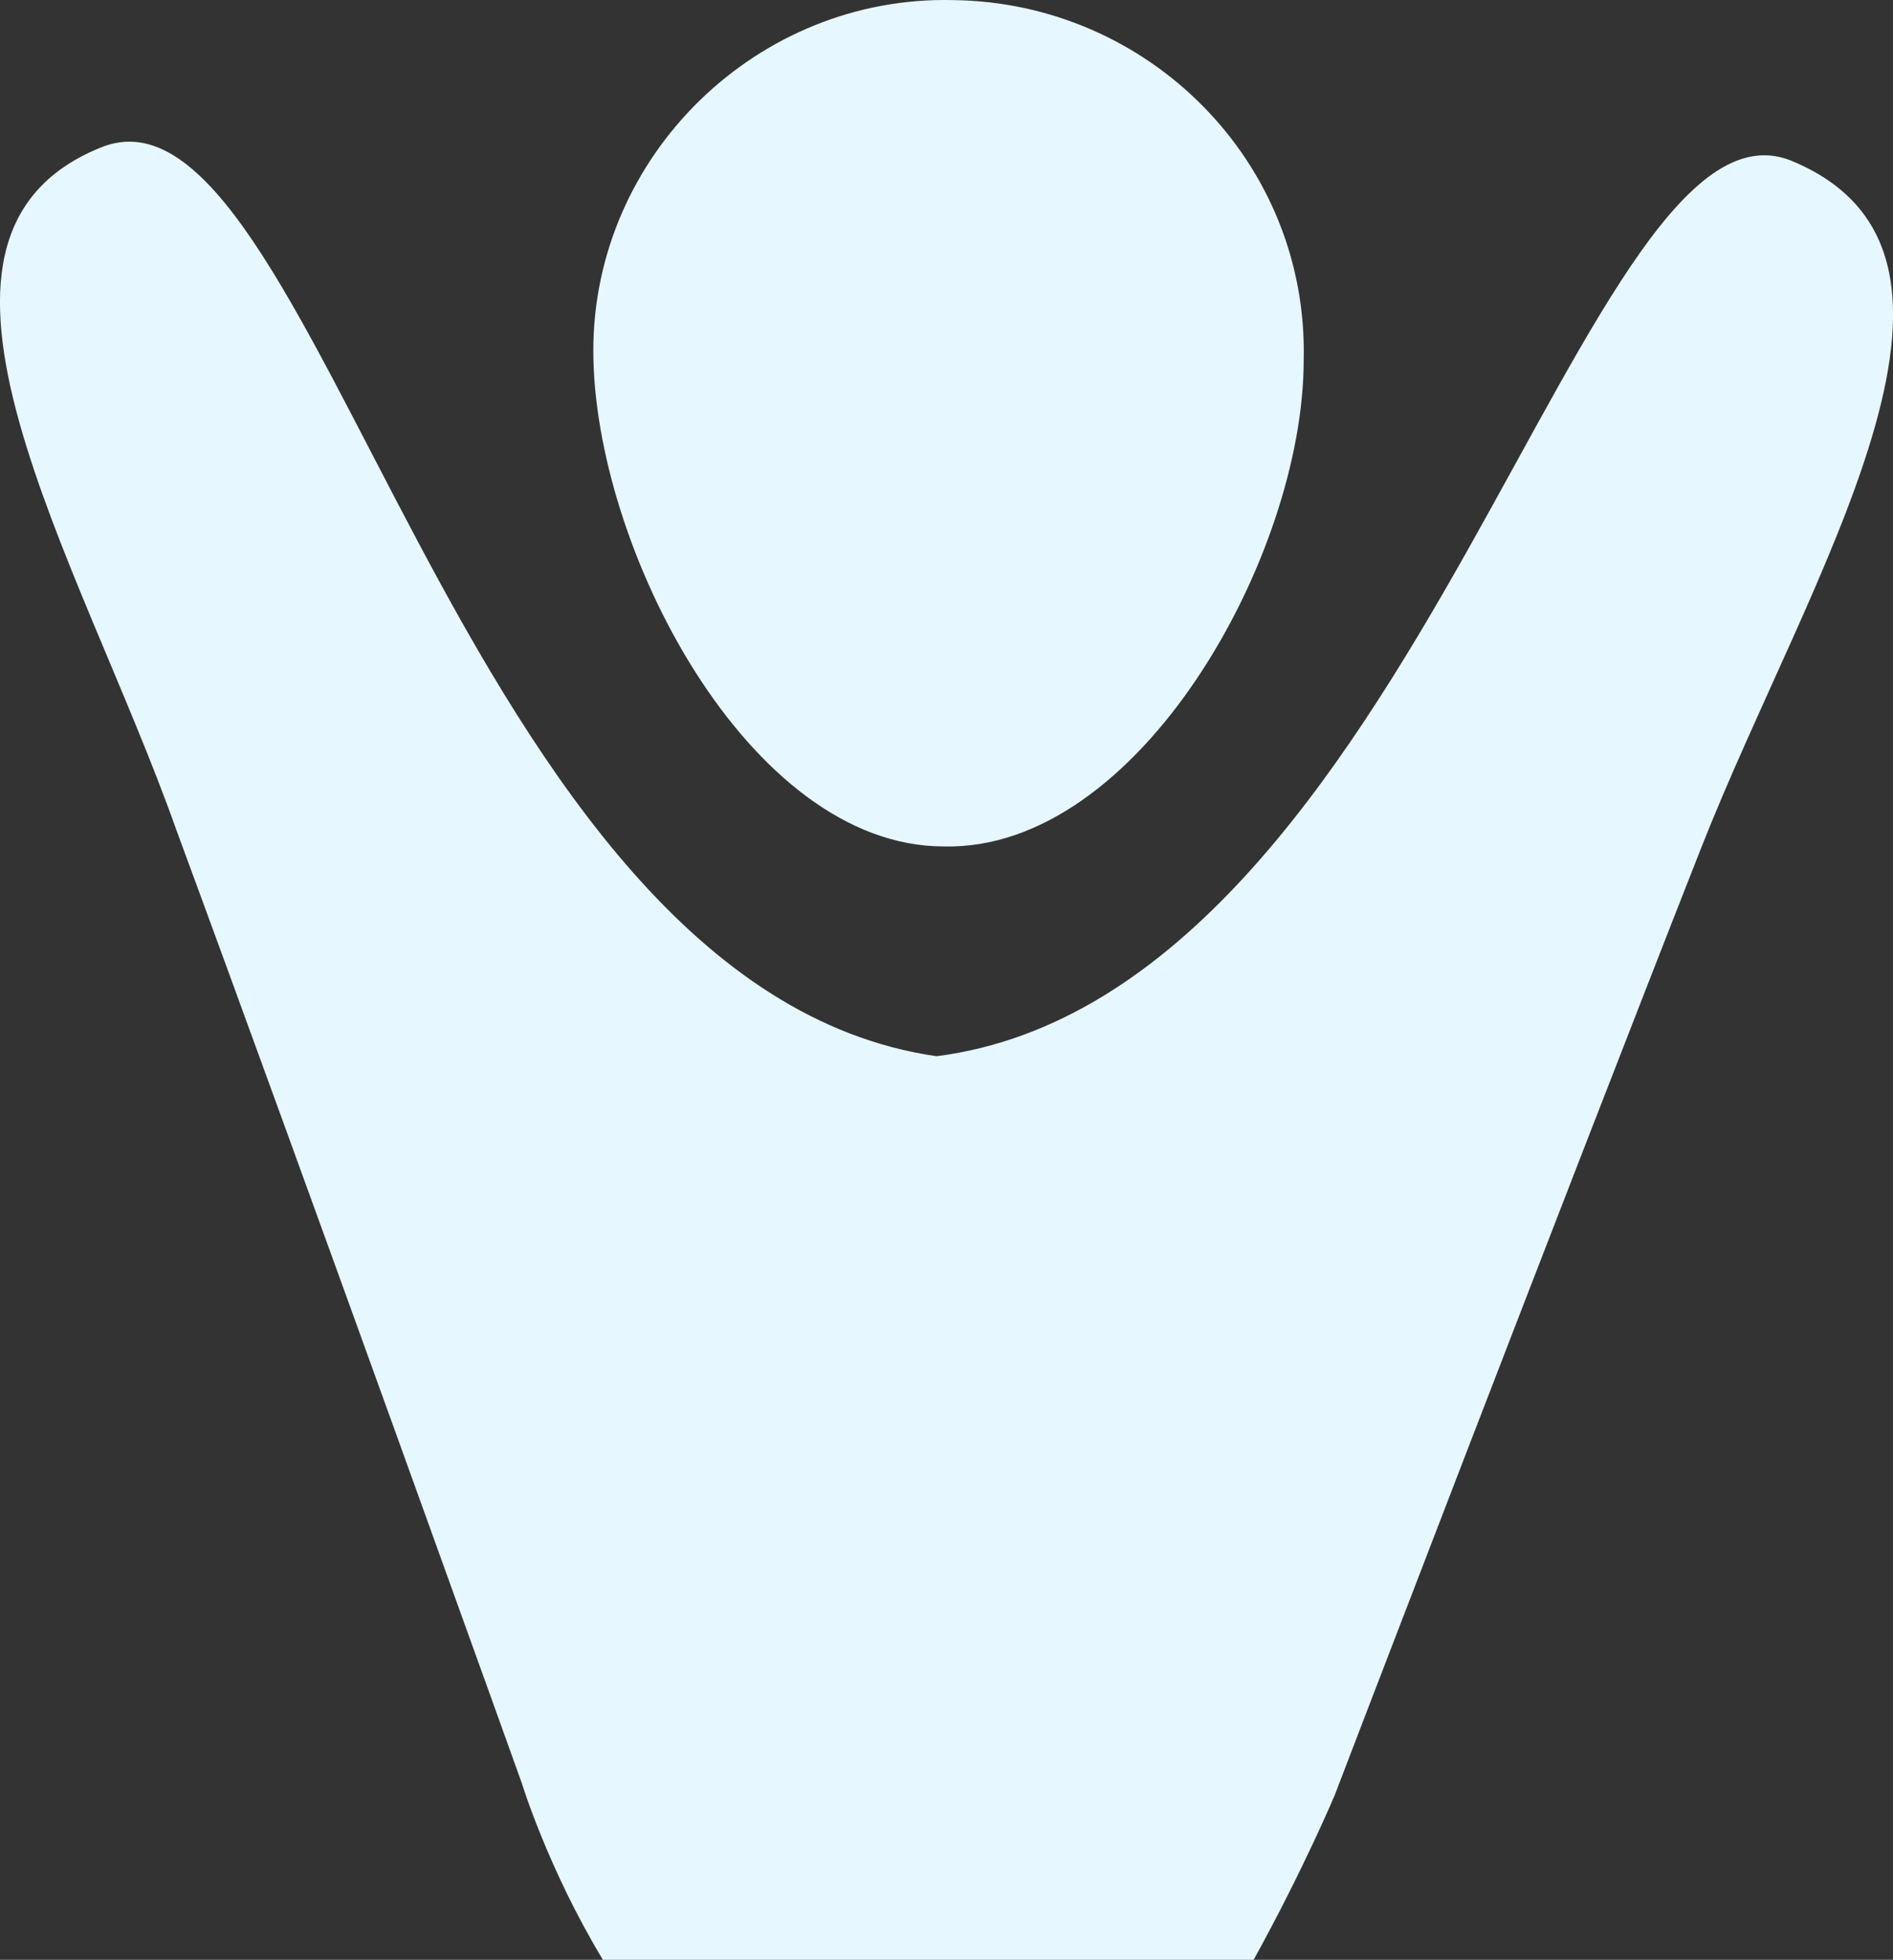 <?xml version="1.0" encoding="utf-8"?>
<!-- Generator: Adobe Illustrator 25.4.1, SVG Export Plug-In . SVG Version: 6.00 Build 0)  -->
<svg version="1.1" id="Laag_1" xmlns="http://www.w3.org/2000/svg" xmlns:xlink="http://www.w3.org/1999/xlink" x="0px" y="0px"
	 width="1932.2px" height="2000px" viewBox="0 0 1932.2 2000" style="enable-background:new 0 0 1932.2 2000;" xml:space="preserve"
	>
<rect x="0" y="0" width="1932.2" height="2000" fill="#333333" stroke="none"/>
<style type="text/css">
	.st0{fill:#E6F7FF;}
</style>
<g>
	<path class="st0" d="M963.3,863.8c199.5,4.9,367.4-296.8,367.4-496.3c4.8-202-158.2-365-357.7-367.4
		C773.5-4.8,605.6,158.2,605.6,357.8S763.8,863.8,963.3,863.8z"/>
	<path class="st0" d="M1831.9,165.5c-214.1-97.3-384.4,849.1-875.9,912.4c-491.5-70.6-635-1019.4-854-927
		c-226.3,92.5-19.5,420.9,77.9,695.8C313.7,1209.3,532.7,1820,532.7,1820s26.8,87.6,82.7,180h664.2c51.1-92.5,82.7-167.9,82.7-167.9
		s231.1-603.4,374.7-968.3C1846.5,586.4,2058.1,262.9,1831.9,165.5z"/>
</g>
</svg>
